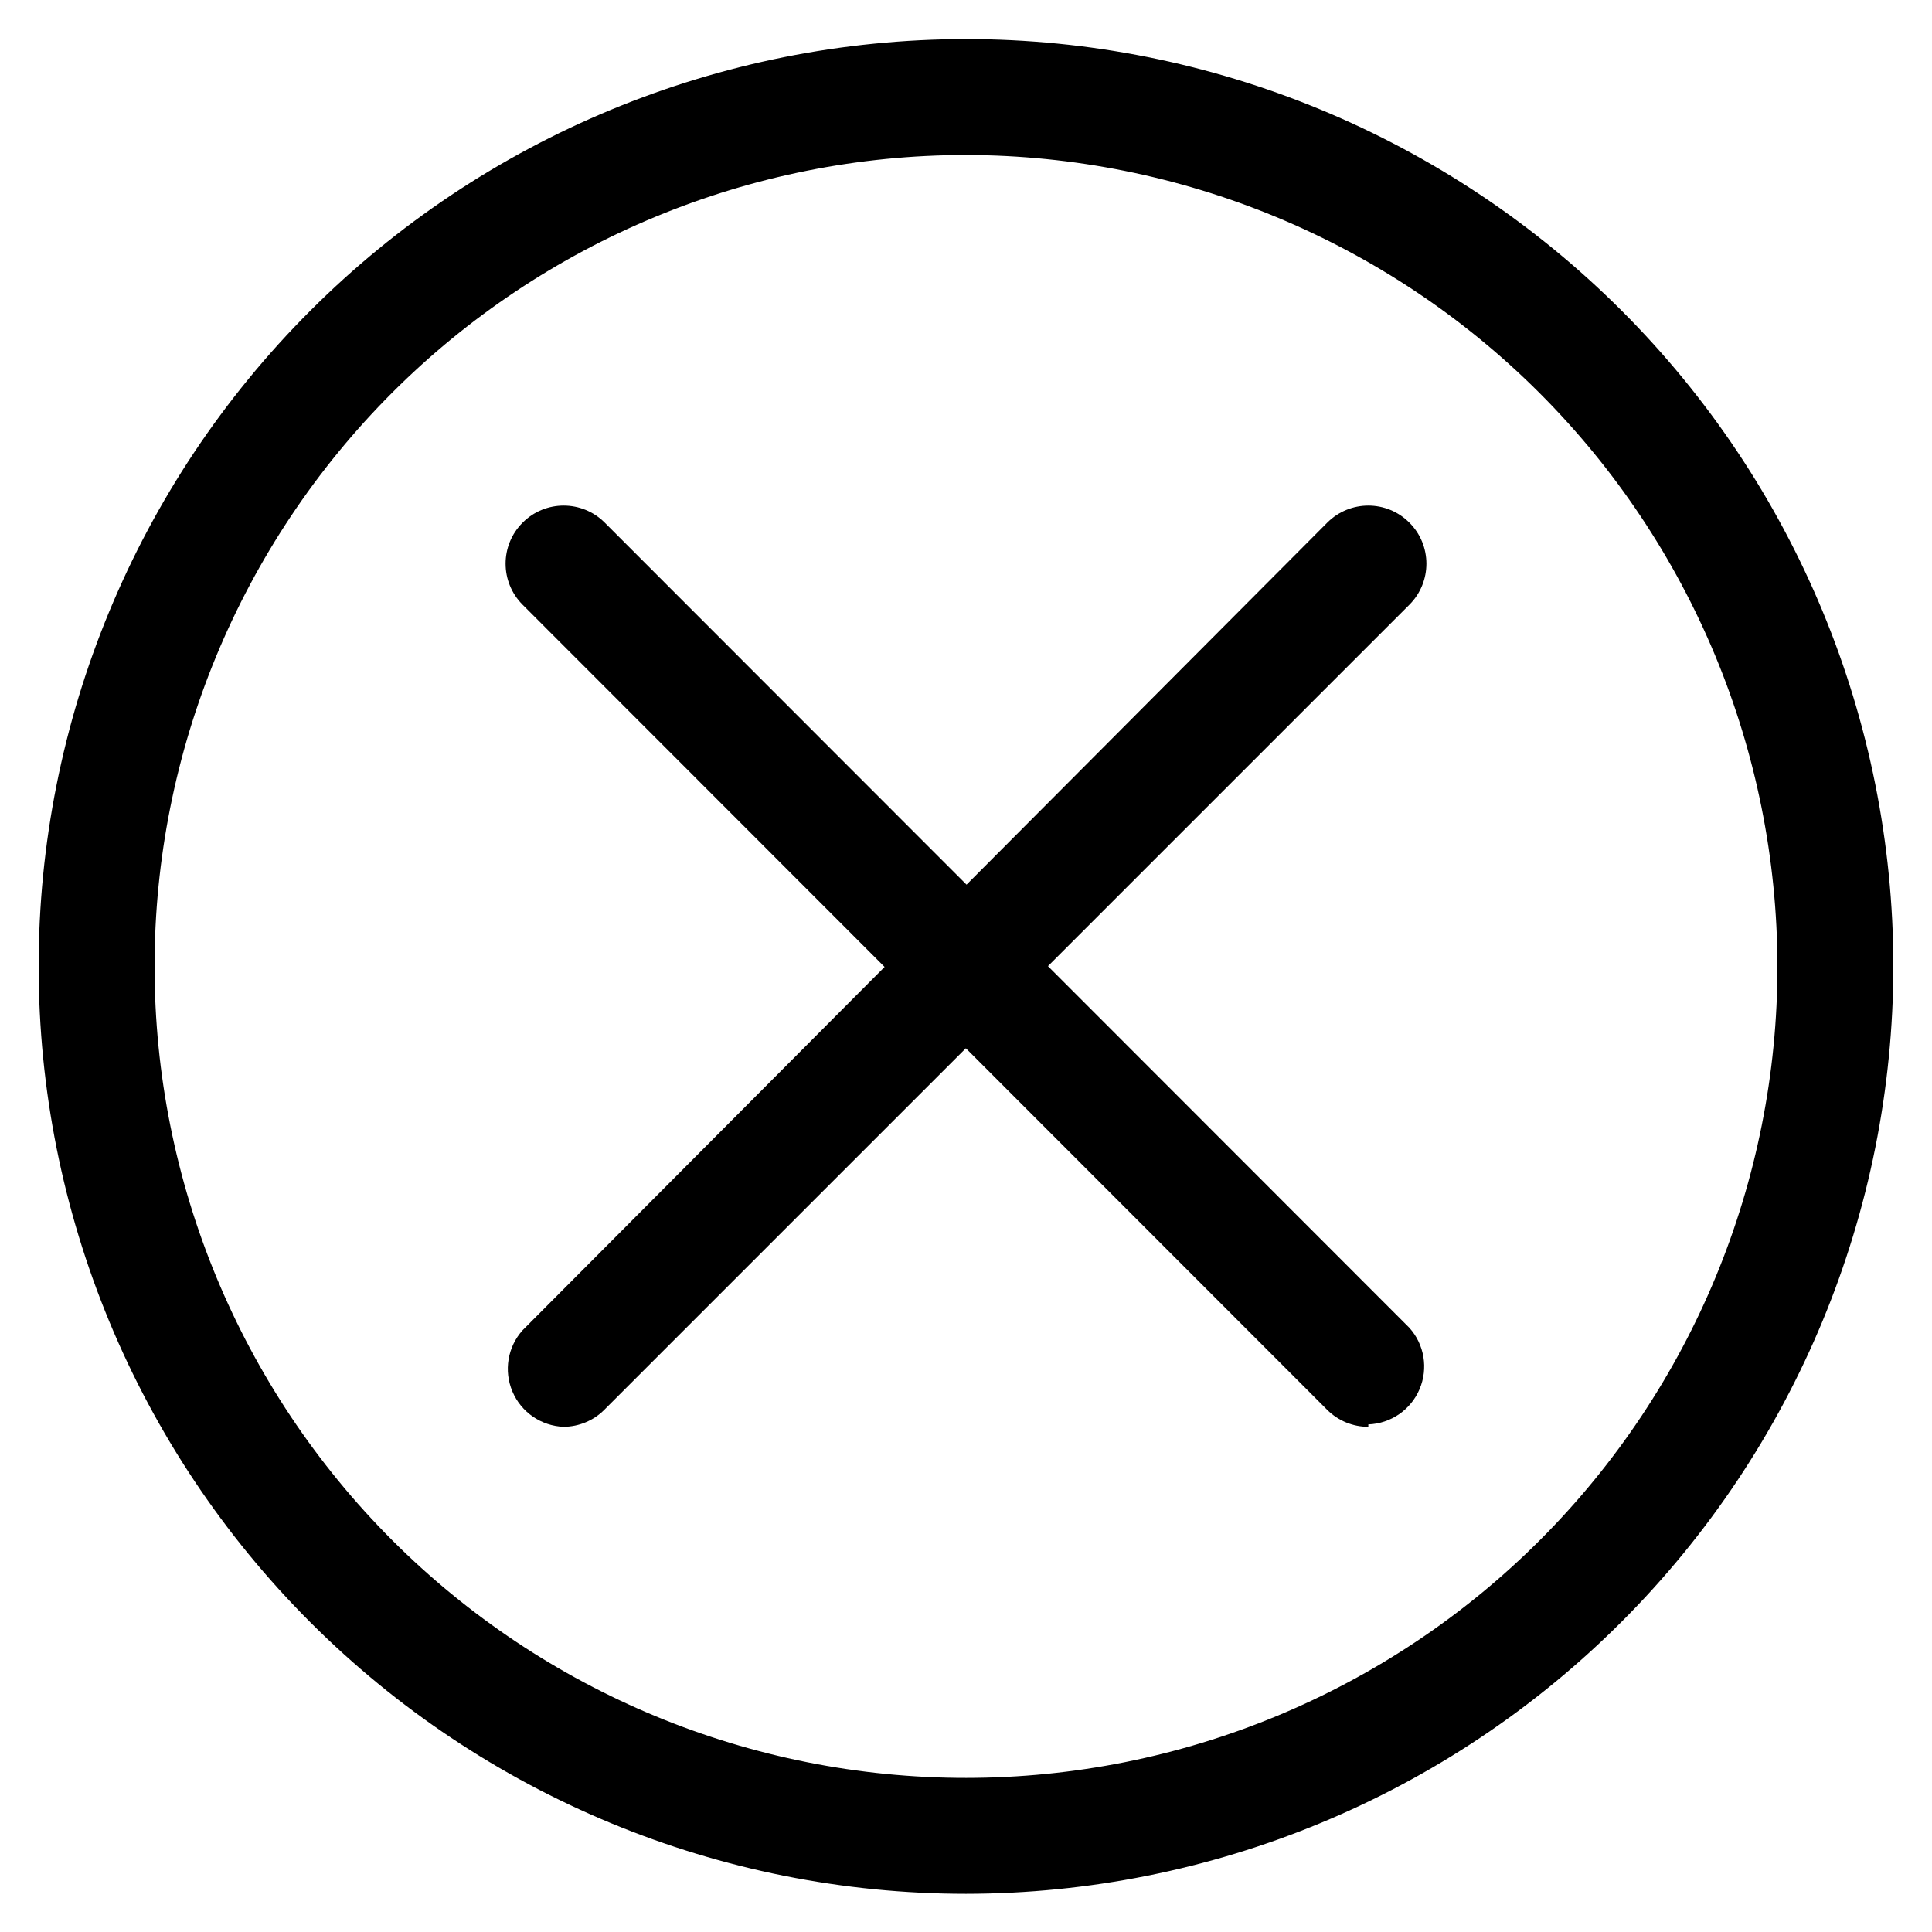 <?xml version="1.0" encoding="UTF-8"?>
<svg width="100pt" height="100pt" version="1.1" viewBox="0 0 100 100" xmlns="http://www.w3.org/2000/svg">
 <g>
  <path d="m29.176 73.852c-1.164-0.043-2.199-0.754-2.652-1.824-0.457-1.074-0.25-2.312 0.527-3.176l41.648-41.801c1.176-1.176 3.078-1.176 4.25 0 1.176 1.172 1.176 3.074 0 4.25l-41.676 41.676c-0.555 0.555-1.312 0.867-2.098 0.875z"/>
  <path d="m70.824 73.852c-0.797 0-1.559-0.312-2.125-0.875l-41.648-41.676c-1.176-1.176-1.176-3.078 0-4.25 1.172-1.176 3.074-1.176 4.25 0l41.648 41.676c0.777 0.863 0.984 2.102 0.527 3.176-0.453 1.07-1.488 1.781-2.652 1.824z"/>
  <path d="m50 98.023c-12.73 0-24.938-5.055-33.938-14.055-9.004-9-14.059-21.207-14.062-33.934-0.004-12.73 5.051-24.938 14.051-33.941 8.996-9.004 21.203-14.062 33.934-14.07 12.727-0.004 24.938 5.051 33.941 14.047 9.004 8.996 14.066 21.199 14.074 33.93-0.008 12.73-5.066 24.938-14.066 33.941-8.996 9.004-21.203 14.07-33.934 14.082zm0-90c-11.141 0-21.824 4.426-29.703 12.305-7.875 7.879-12.301 18.566-12.297 29.707s4.43 21.82 12.309 29.695c7.883 7.879 18.566 12.301 29.707 12.293 11.141-0.004 21.824-4.434 29.699-12.316 7.871-7.879 12.293-18.566 12.285-29.707-0.02-11.129-4.453-21.801-12.324-29.668-7.875-7.867-18.547-12.293-29.676-12.309z"/>
 </g>
</svg>
